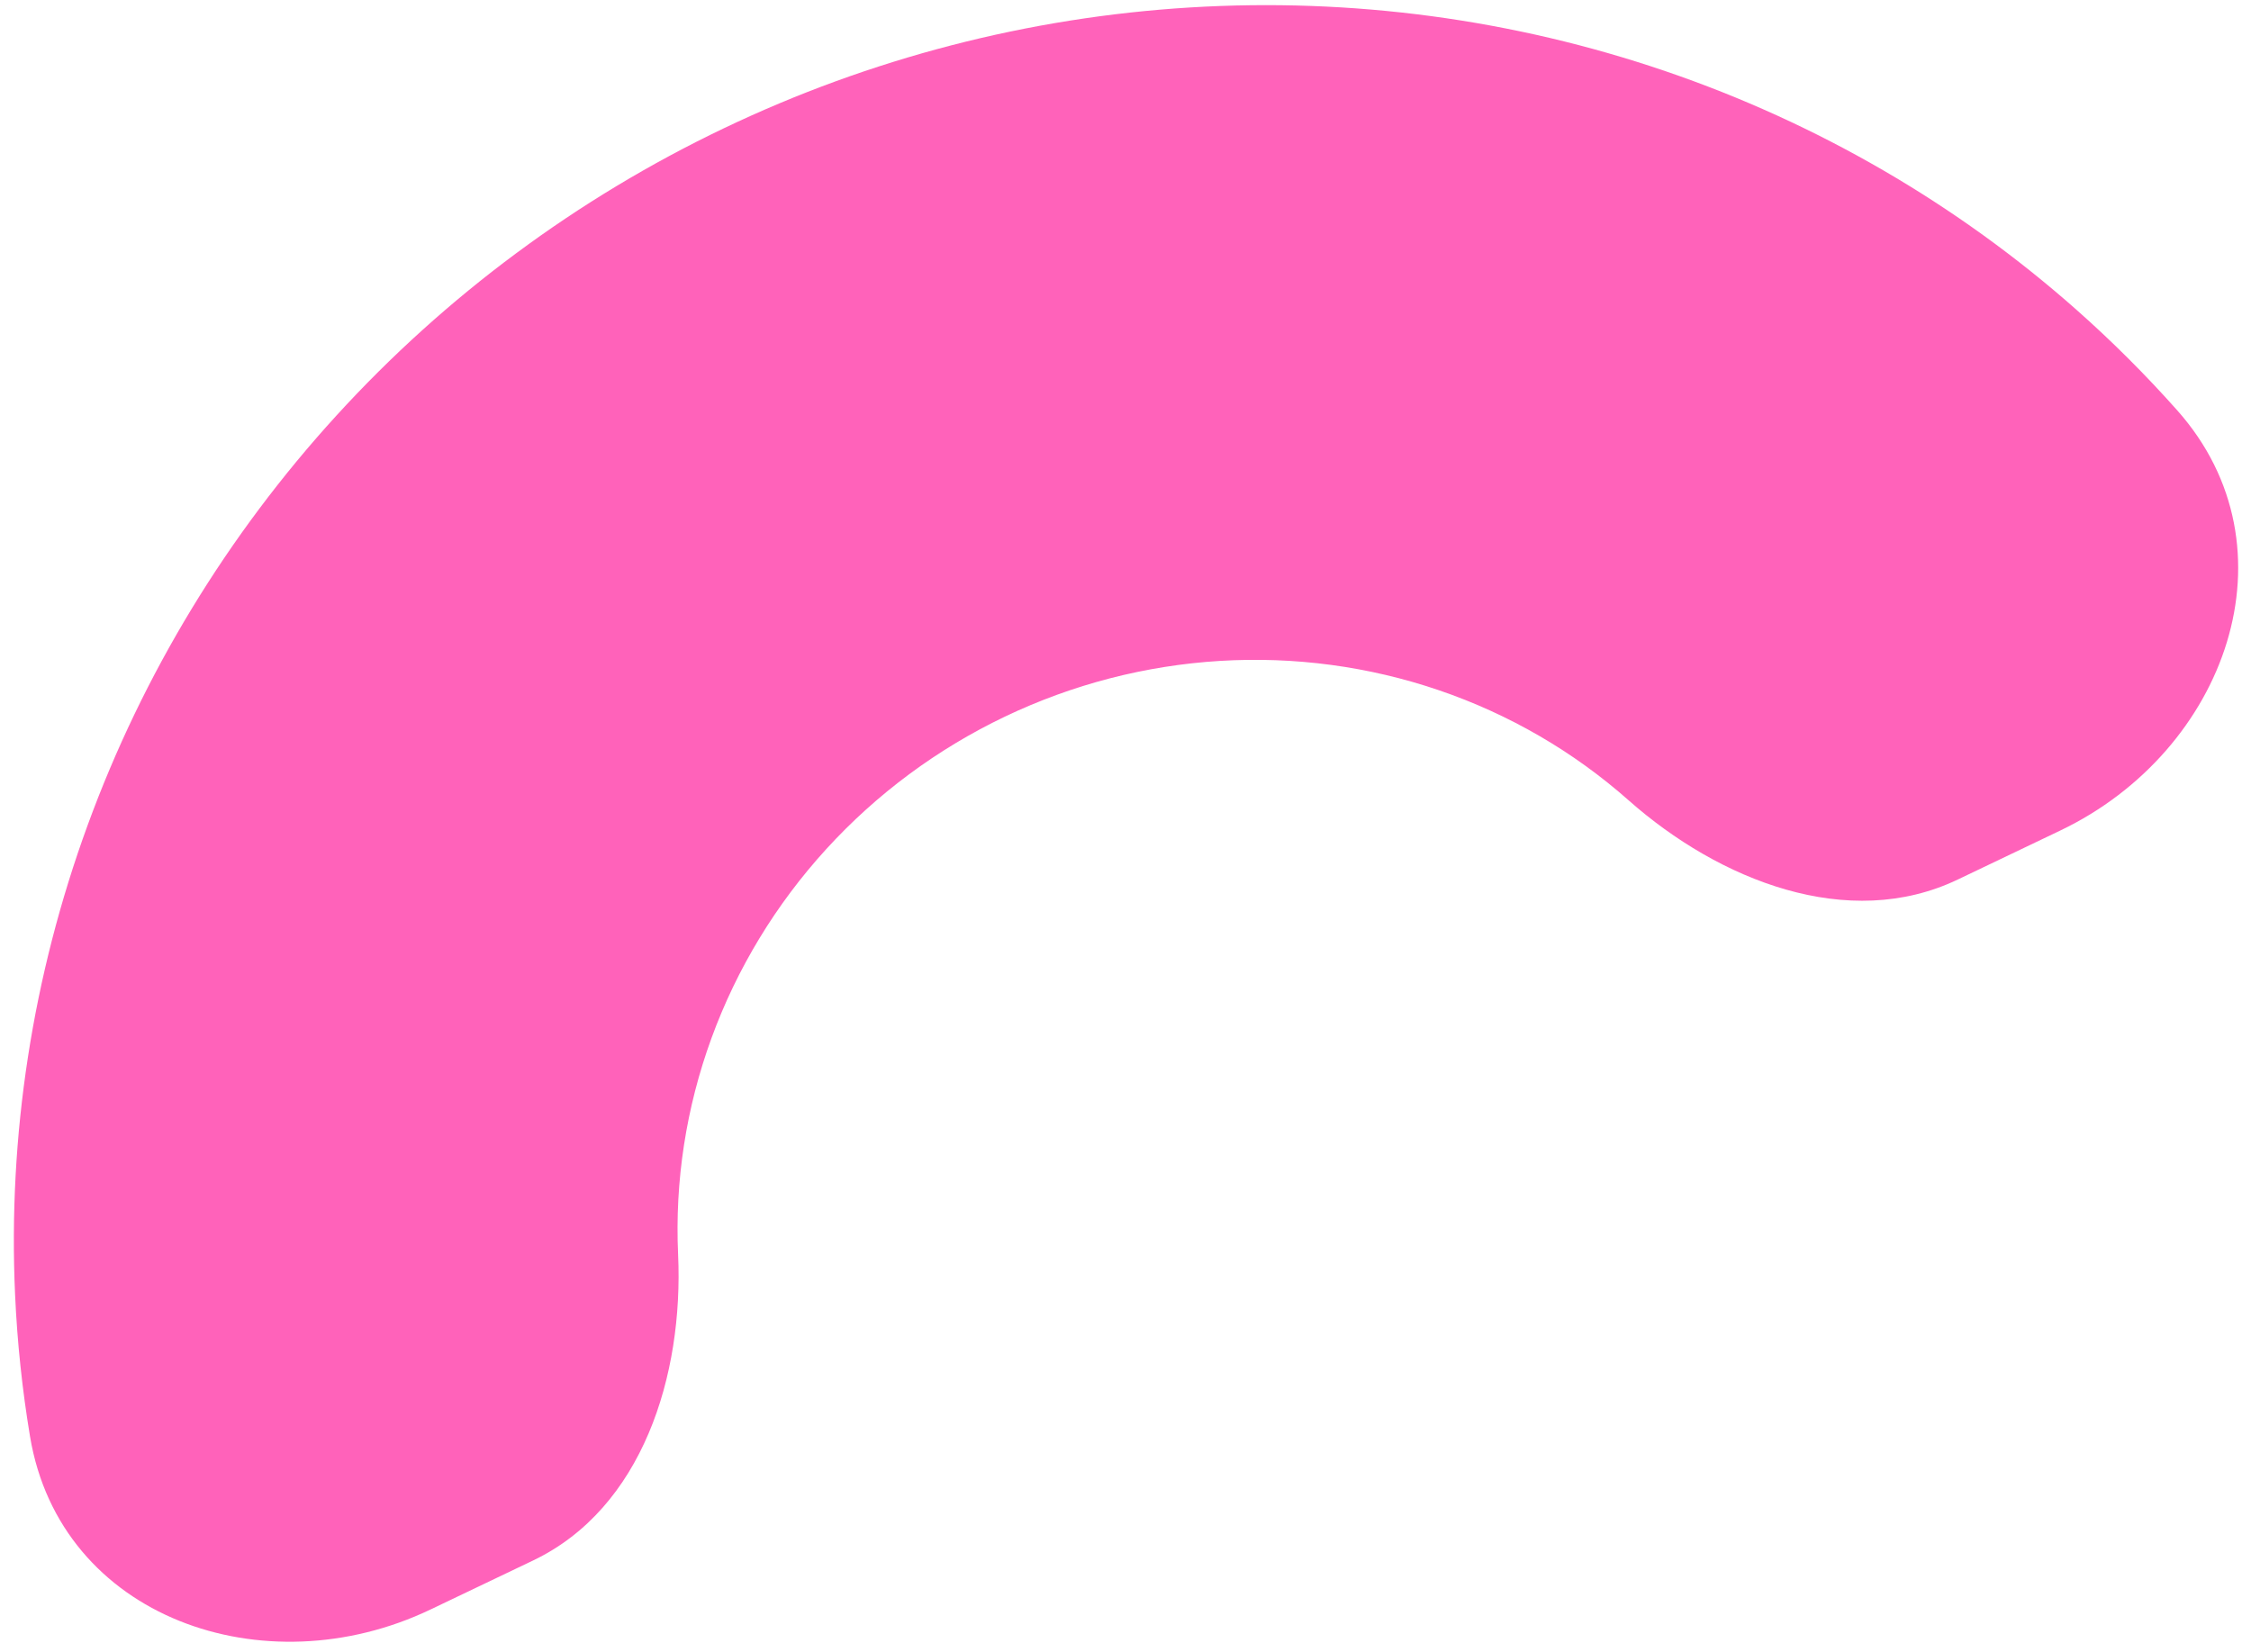 <?xml version="1.0" encoding="UTF-8"?> <svg xmlns="http://www.w3.org/2000/svg" width="139" height="102" viewBox="0 0 139 102" fill="none"> <path d="M127.227 51.291C137.478 46.391 141.991 33.83 134.442 25.339C132.498 23.151 130.419 21.076 128.215 19.125C120.845 12.6 112.219 7.594 102.83 4.391C93.442 1.189 83.475 -0.147 73.498 0.46C63.521 1.067 53.73 3.605 44.684 7.929C35.638 12.254 27.514 18.28 20.776 25.663C14.037 33.046 8.816 41.642 5.412 50.961C2.007 60.279 0.484 70.136 0.932 79.971C1.065 82.911 1.374 85.832 1.855 88.72C3.721 99.928 16.328 104.305 26.579 99.404L32.919 96.374C39.669 93.147 42.212 84.953 41.873 77.48V77.48C41.666 72.945 42.368 68.399 43.938 64.103C45.508 59.806 47.915 55.843 51.023 52.438C54.13 49.034 57.876 46.255 62.047 44.261C66.218 42.267 70.733 41.097 75.333 40.817C79.933 40.537 84.529 41.153 88.858 42.63C93.187 44.106 97.165 46.415 100.563 49.423V49.423C106.164 54.382 114.138 57.549 120.887 54.322L127.227 51.291Z" fill="#FF62BA"></path> </svg> 